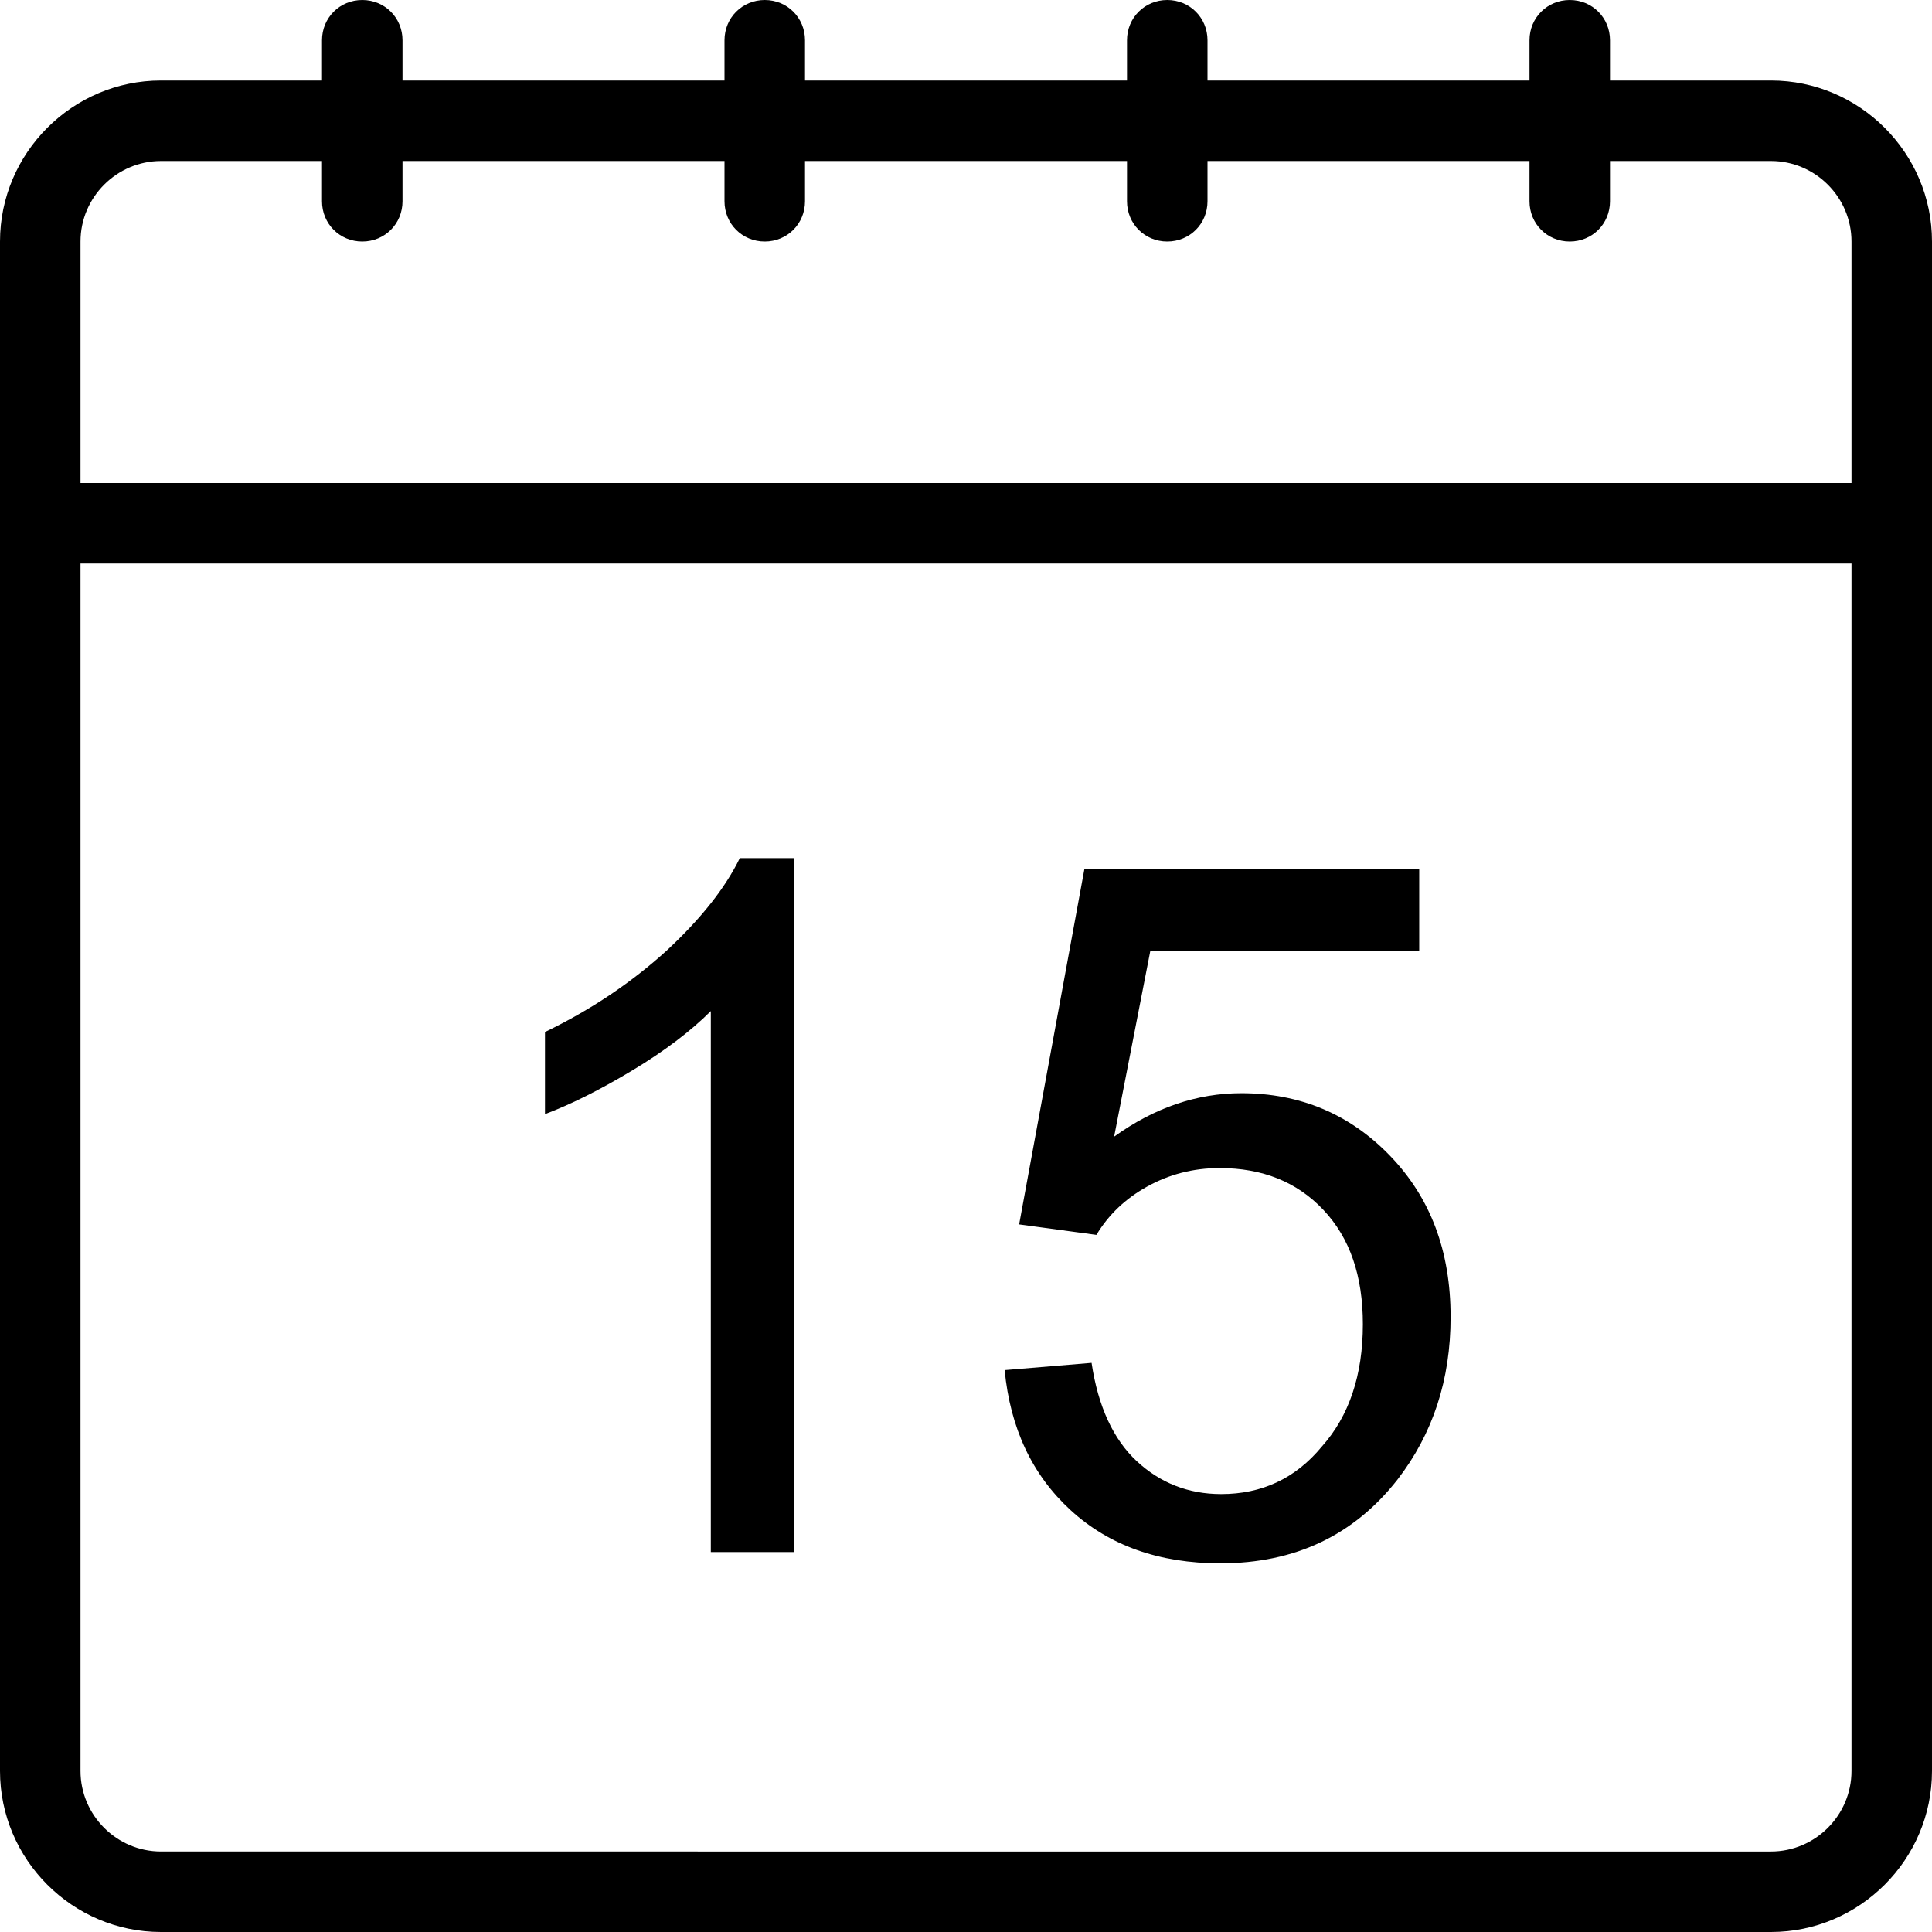 <?xml version="1.0" encoding="utf-8"?>
<svg version="1.1" id="Layer_1" xmlns="http://www.w3.org/2000/svg" xmlns:xlink="http://www.w3.org/1999/xlink" x="0px" y="0px"
	 viewBox="0 0 24 24" style="enable-background:new 0 0 24 24;" xml:space="preserve">
<title>Designed by www.shapes4free.com</title>
<g>
	<path d="M8.83,12.56v6.72h1.03v-8.62H9.19c-0.18,0.37-0.48,0.75-0.91,1.15c-0.43,0.39-0.93,0.73-1.51,1.01v1.02
		c0.32-0.12,0.68-0.3,1.08-0.54S8.58,12.81,8.83,12.56z"/>
	<path d="M15.17,18.56c-0.41,0-0.76-0.14-1.05-0.41s-0.48-0.68-0.56-1.22l-1.08,0.09c0.07,0.72,0.34,1.3,0.82,1.74
		s1.1,0.66,1.86,0.66c0.93,0,1.66-0.35,2.2-1.04c0.44-0.57,0.66-1.24,0.66-2.02c0-0.82-0.25-1.48-0.75-2
		c-0.5-0.52-1.12-0.78-1.85-0.78c-0.55,0-1.08,0.18-1.58,0.54l0.45-2.31h3.34v-1.01h-4.16l-0.81,4.41l0.96,0.13
		c0.15-0.25,0.36-0.45,0.63-0.6c0.27-0.15,0.57-0.23,0.9-0.23c0.53,0,0.96,0.17,1.29,0.52s0.49,0.82,0.49,1.42
		c0,0.63-0.17,1.14-0.51,1.52C16.09,18.37,15.67,18.56,15.17,18.56z"/>
	<path d="M22,1h-2V0.5C20,0.22,19.78,0,19.5,0C19.22,0,19,0.22,19,0.5V1h-4V0.5C15,0.22,14.78,0,14.5,0S14,0.22,14,0.5V1h-4V0.5
		C10,0.22,9.78,0,9.5,0S9,0.22,9,0.5V1H5V0.5C5,0.22,4.78,0,4.5,0S4,0.22,4,0.5V1H2C0.9,1,0,1.9,0,3v3v1v15c0,1.1,0.9,2,2,2h20
		c1.1,0,2-0.9,2-2V7V6V3C24,1.9,23.1,1,22,1z M23,22c0,0.55-0.45,1-1,1H2c-0.55,0-1-0.45-1-1V7h22V22z M1,6V3c0-0.55,0.45-1,1-1h2
		v0.5C4,2.78,4.22,3,4.5,3S5,2.78,5,2.5V2h4v0.5C9,2.78,9.22,3,9.5,3S10,2.78,10,2.5V2h4v0.5C14,2.78,14.22,3,14.5,3S15,2.78,15,2.5
		V2h4v0.5C19,2.78,19.22,3,19.5,3C19.78,3,20,2.78,20,2.5V2h2c0.55,0,1,0.45,1,1v3H1z"/>
</g>
</svg>
